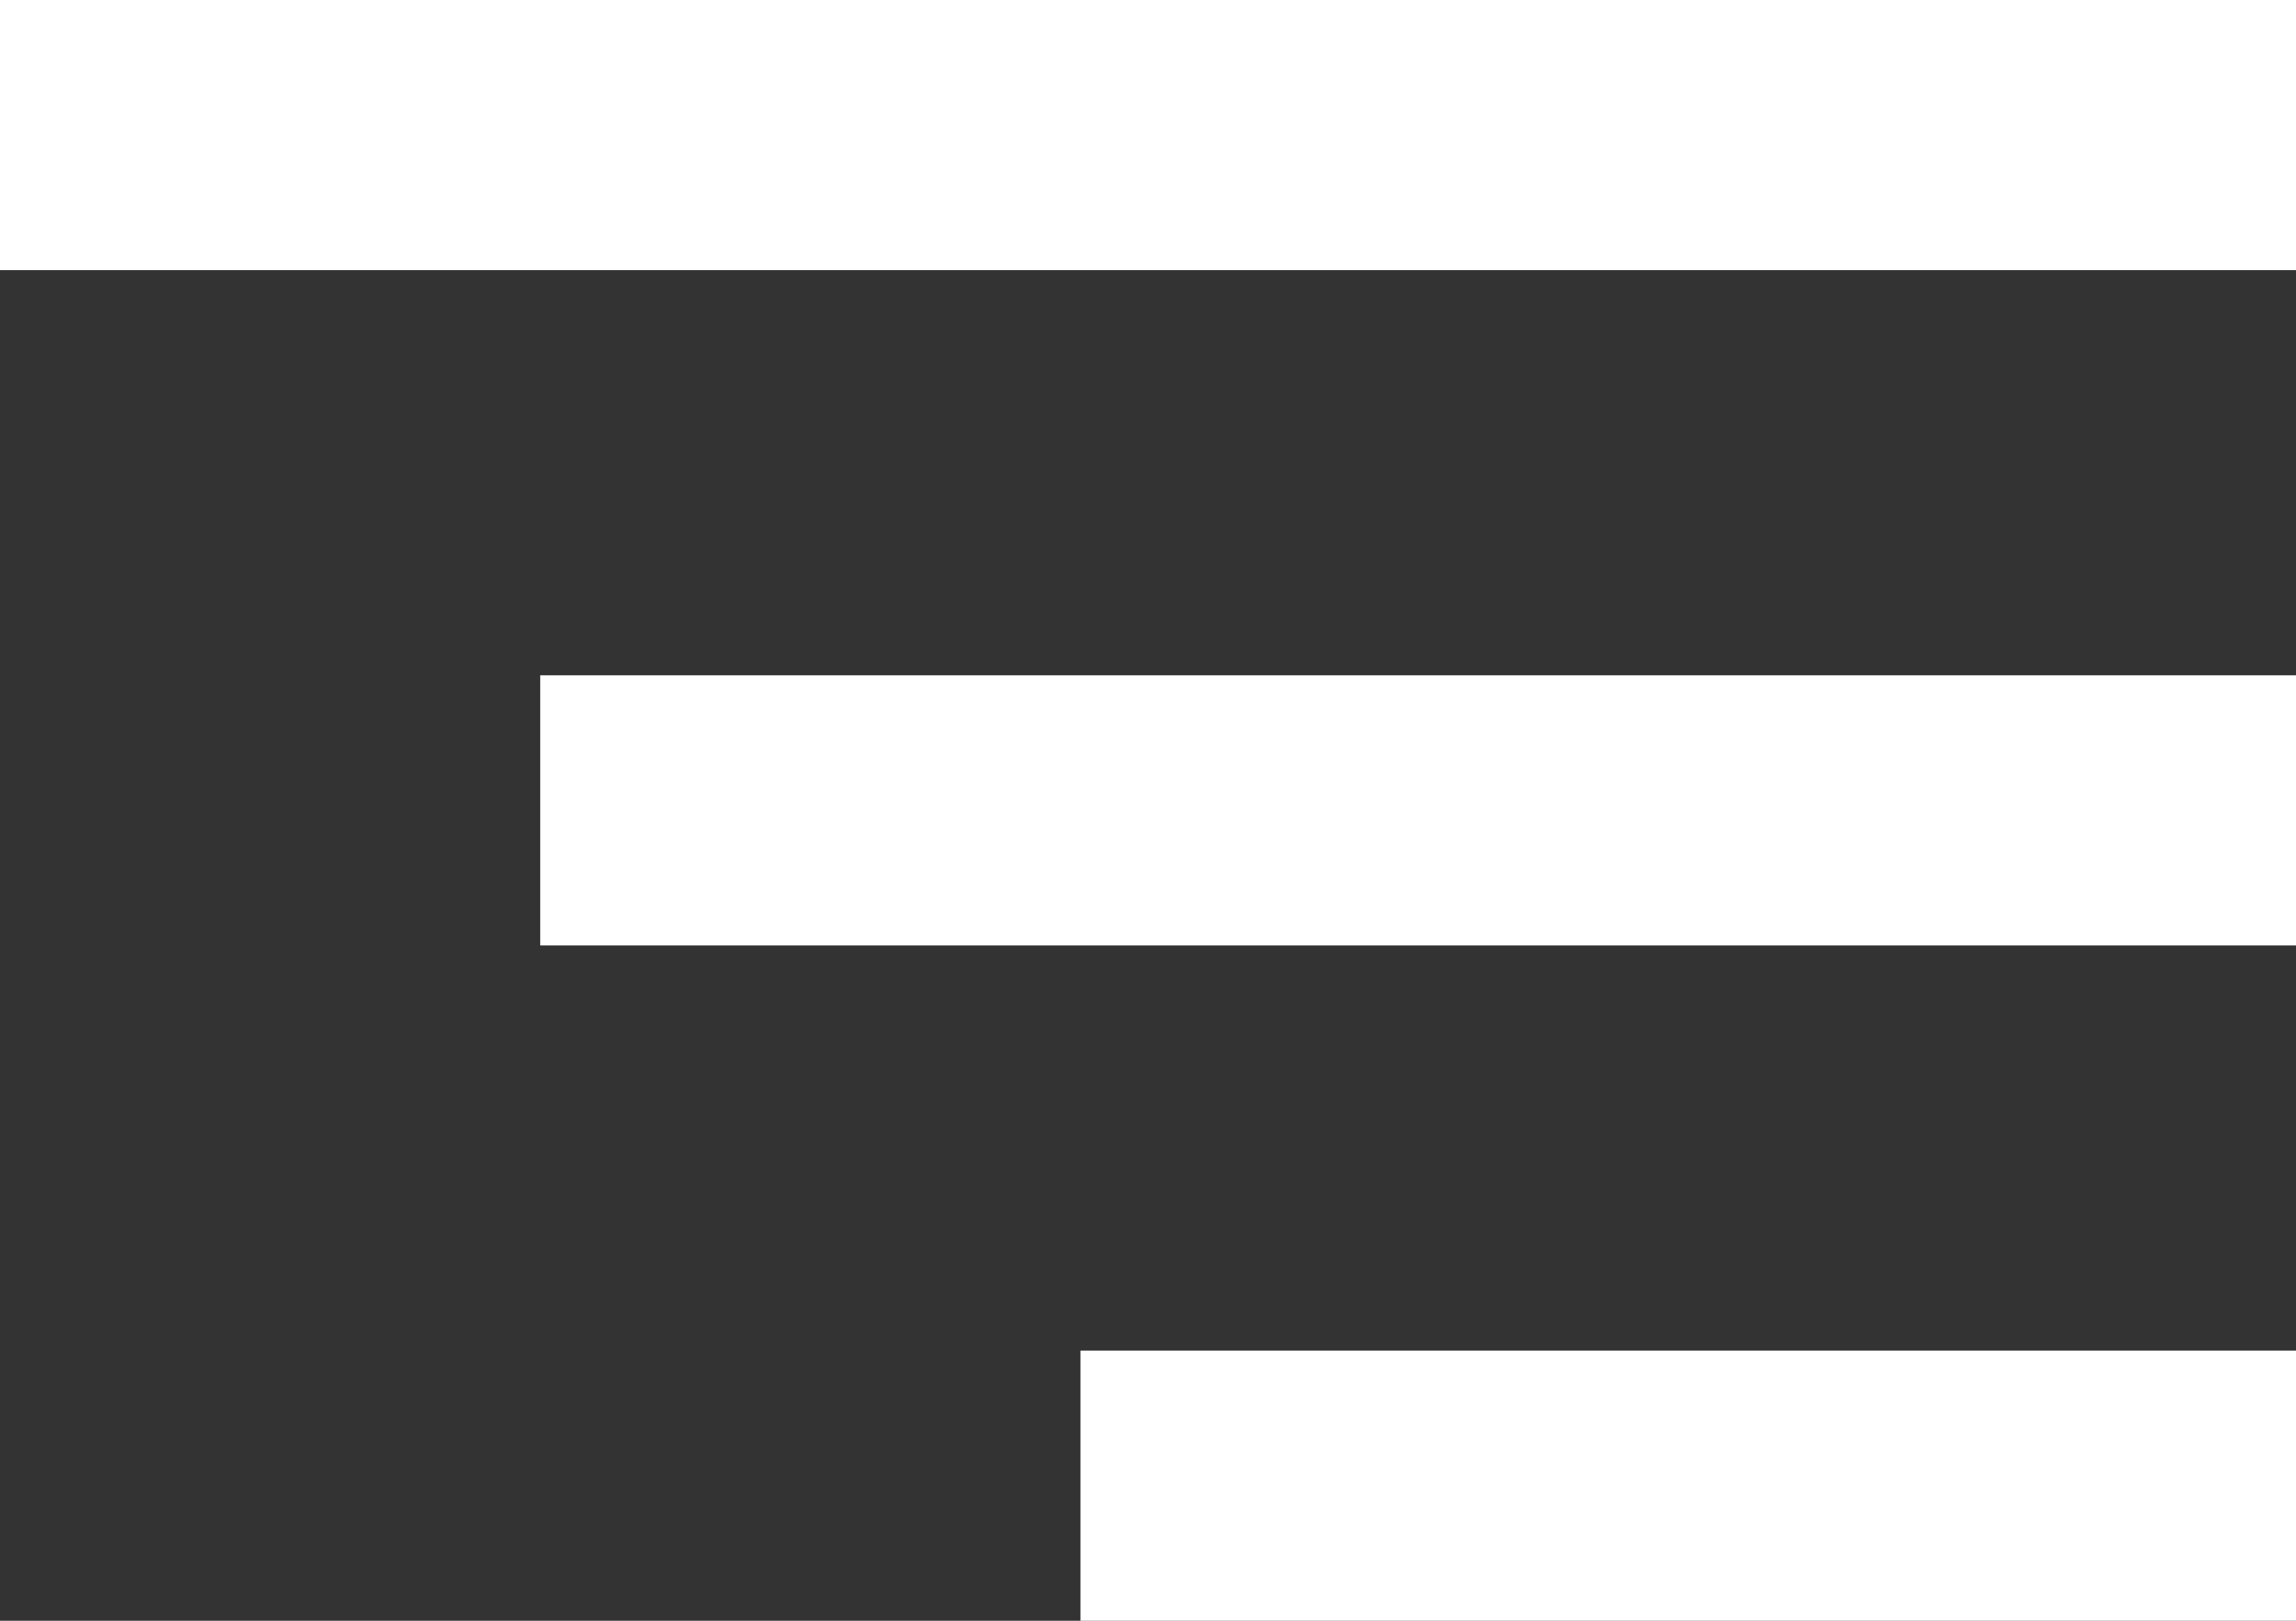 <?xml version="1.0" encoding="UTF-8"?> <svg xmlns="http://www.w3.org/2000/svg" width="34" height="24" viewBox="0 0 34 24" fill="none"><rect x="0" y="0" width="34" height="24" fill="#333333" stroke="none"/><rect width="34" height="4" transform="matrix(-1 0 0 1 34 0)" fill="white"></rect><rect width="26" height="4" transform="matrix(-1 0 0 1 34 10)" fill="white"></rect><rect width="18" height="4" transform="matrix(-1 0 0 1 34 20)" fill="white"></rect></svg> 